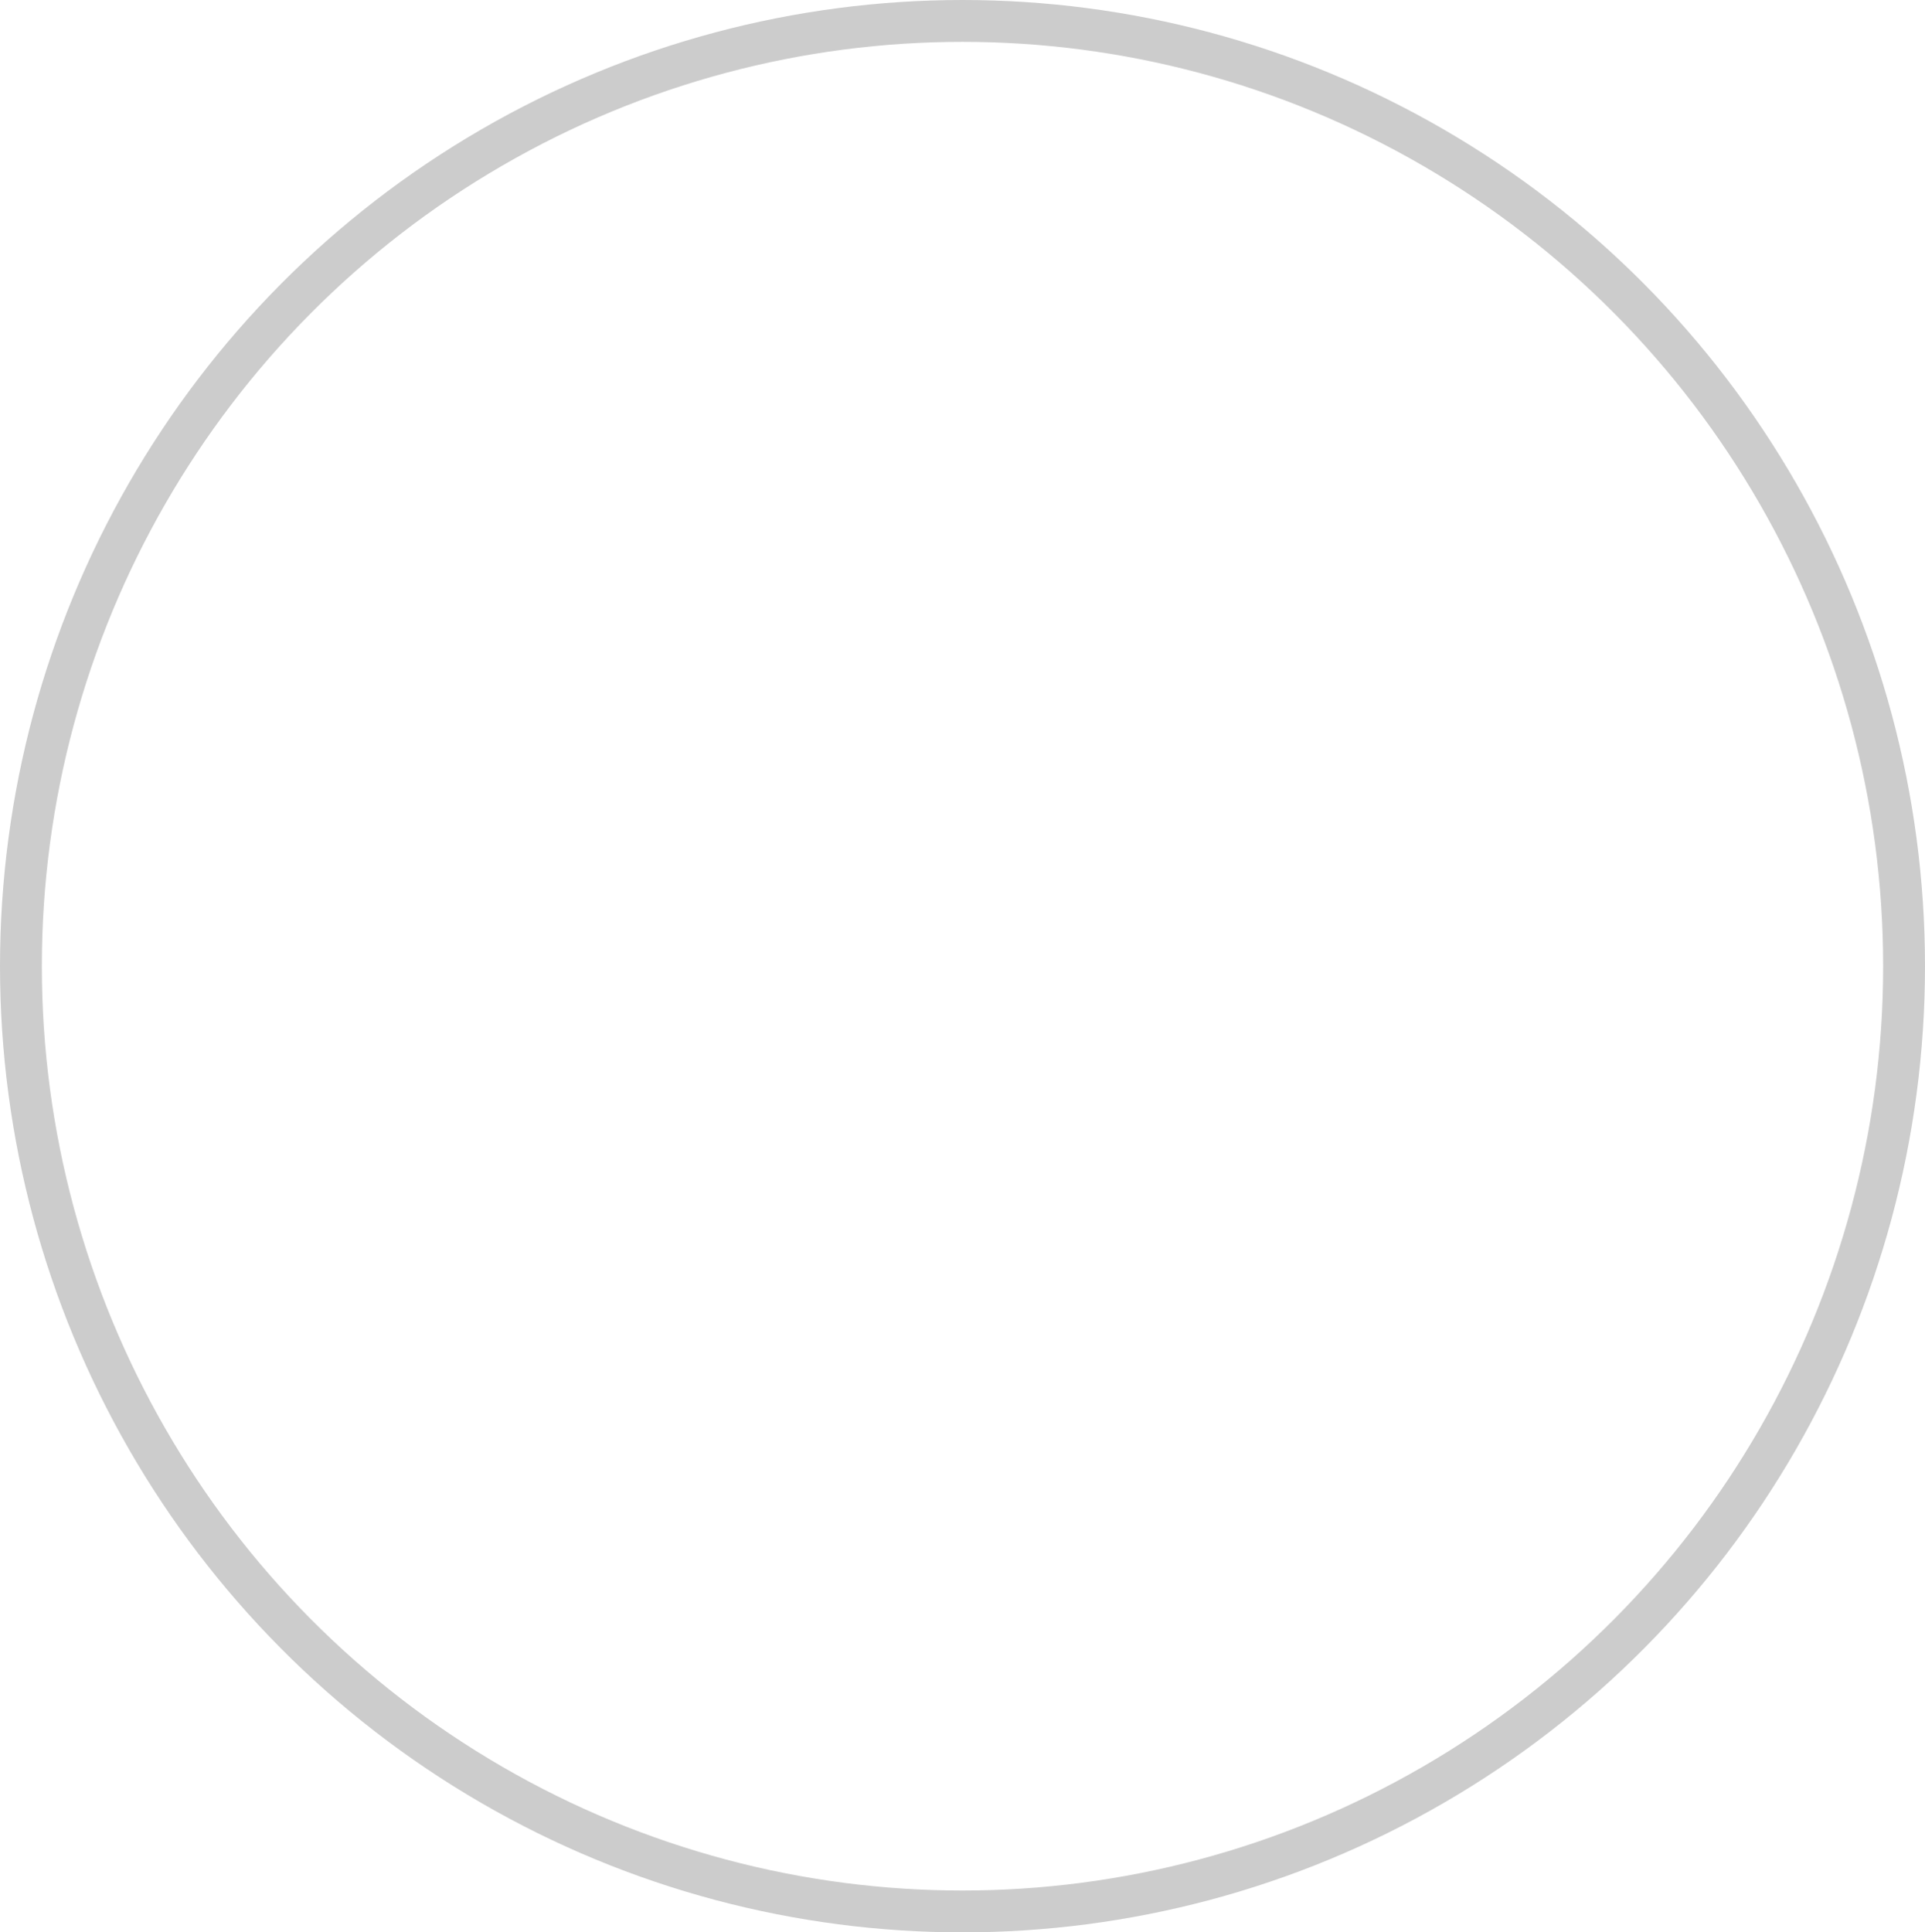 <svg xmlns="http://www.w3.org/2000/svg" xmlns:xlink="http://www.w3.org/1999/xlink" fill="none" width="81.69" height="82" viewBox="0 0 81.69 82"><g><g><ellipse cx="40.845" cy="41" rx="39.957" ry="40.112" fill-opacity="0.6" stroke-opacity="1" stroke="#CCCCCC" fill="none" stroke-width="1.776"></ellipse></g><g transform="matrix(0.706,0.708,0.706,-0.708,-19.531,47.4)"><path d="M30.19,41L30.19,62.351L33.742,62.351L33.742,42.776L53.317,42.776L53.317,39.224L31.966,39.224Q31.879,39.224,31.792,39.233Q31.705,39.241,31.619,39.258Q31.534,39.275,31.45,39.301Q31.367,39.326,31.286,39.359Q31.206,39.393,31.129,39.434Q31.052,39.475,30.979,39.523Q30.907,39.572,30.839,39.627Q30.772,39.683,30.71,39.744Q30.648,39.806,30.593,39.873Q30.538,39.941,30.489,40.013Q30.441,40.086,30.4,40.163Q30.359,40.24,30.325,40.32Q30.292,40.401,30.266,40.484Q30.241,40.568,30.224,40.654Q30.207,40.739,30.199,40.826Q30.19,40.913,30.19,41Z" fill-rule="evenodd" fill-opacity="1"></path></g></g></svg>